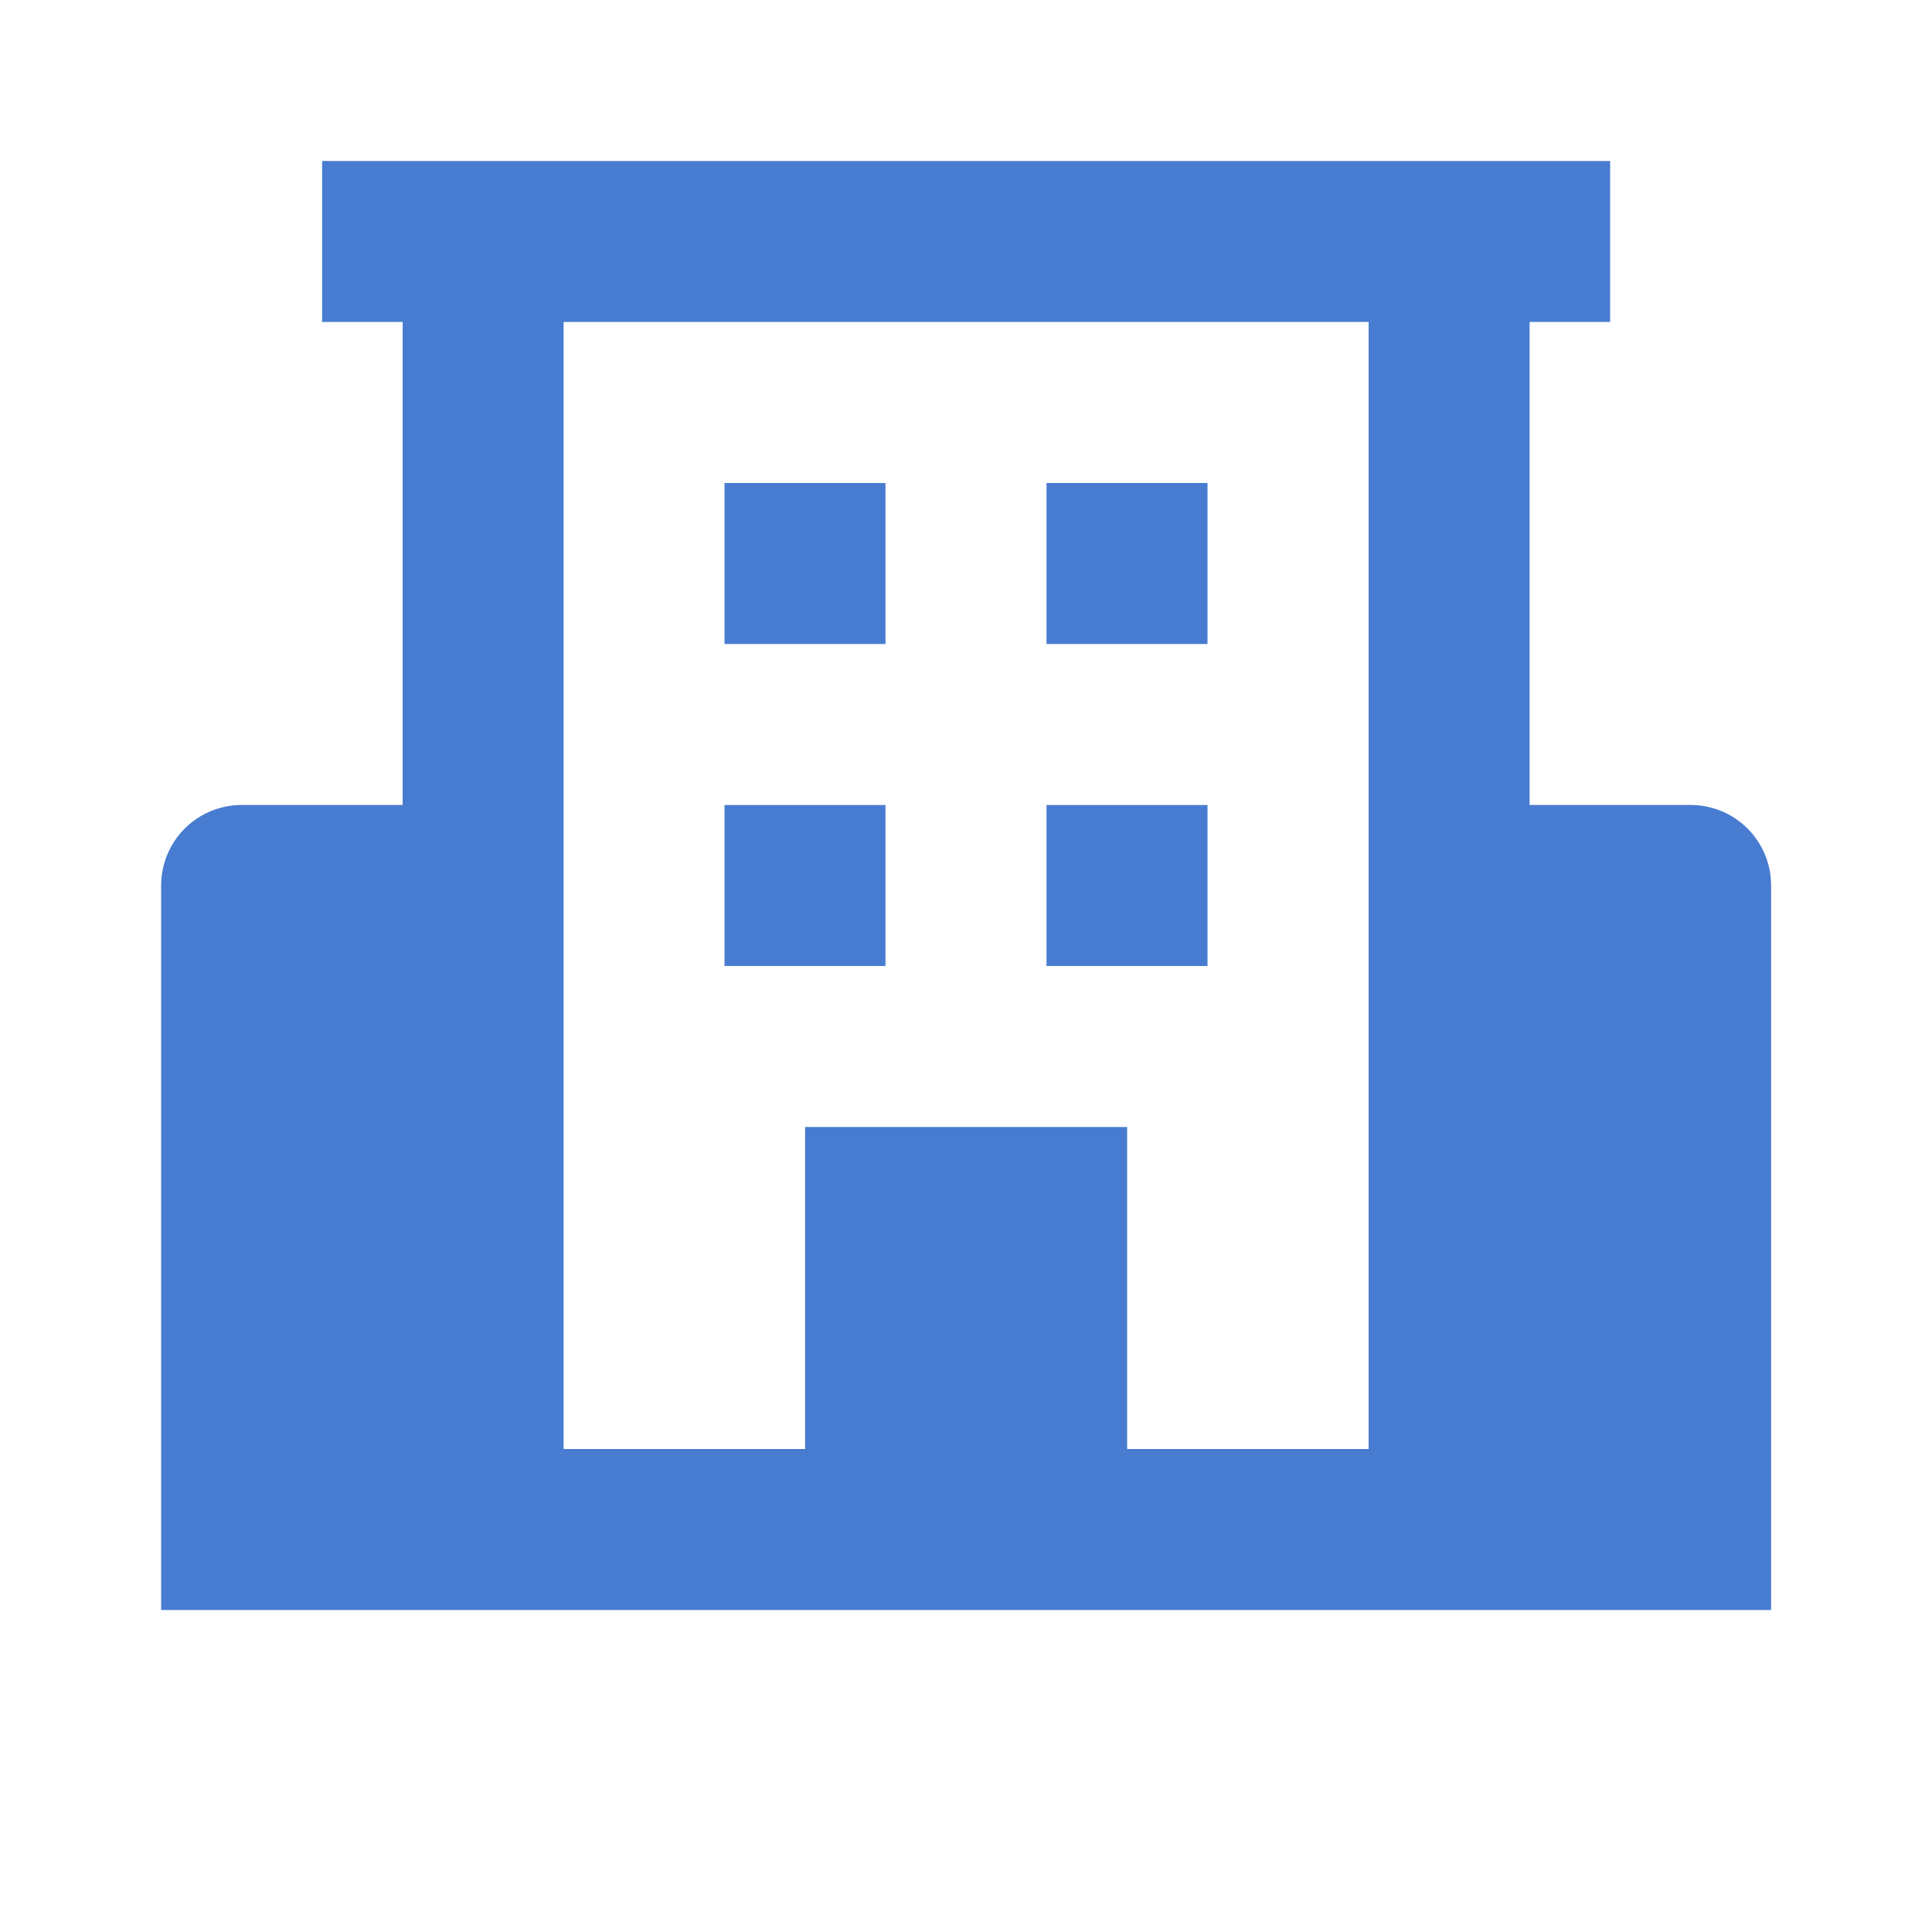<svg width="40" height="40" viewBox="0 0 40 40" fill="none" xmlns="http://www.w3.org/2000/svg">
<path d="M35.003 16.666H31.669V6.666H33.336V3.333H6.669V6.666H8.336V16.666H5.003C4.561 16.666 4.137 16.842 3.824 17.154C3.512 17.467 3.336 17.891 3.336 18.333V33.333H36.669V18.333C36.669 17.891 36.494 17.467 36.181 17.154C35.869 16.842 35.445 16.666 35.003 16.666ZM23.336 30V23.333H16.669V30H11.669V6.666H28.336V30H23.336Z" fill="#487CD0"/>
<path d="M15 10H18.333V13.333H15V10ZM21.667 10H25V13.333H21.667V10ZM15 16.667H18.333V20H15V16.667ZM21.667 16.667H25V20H21.667V16.667Z" fill="#487CD0"/>
</svg>
